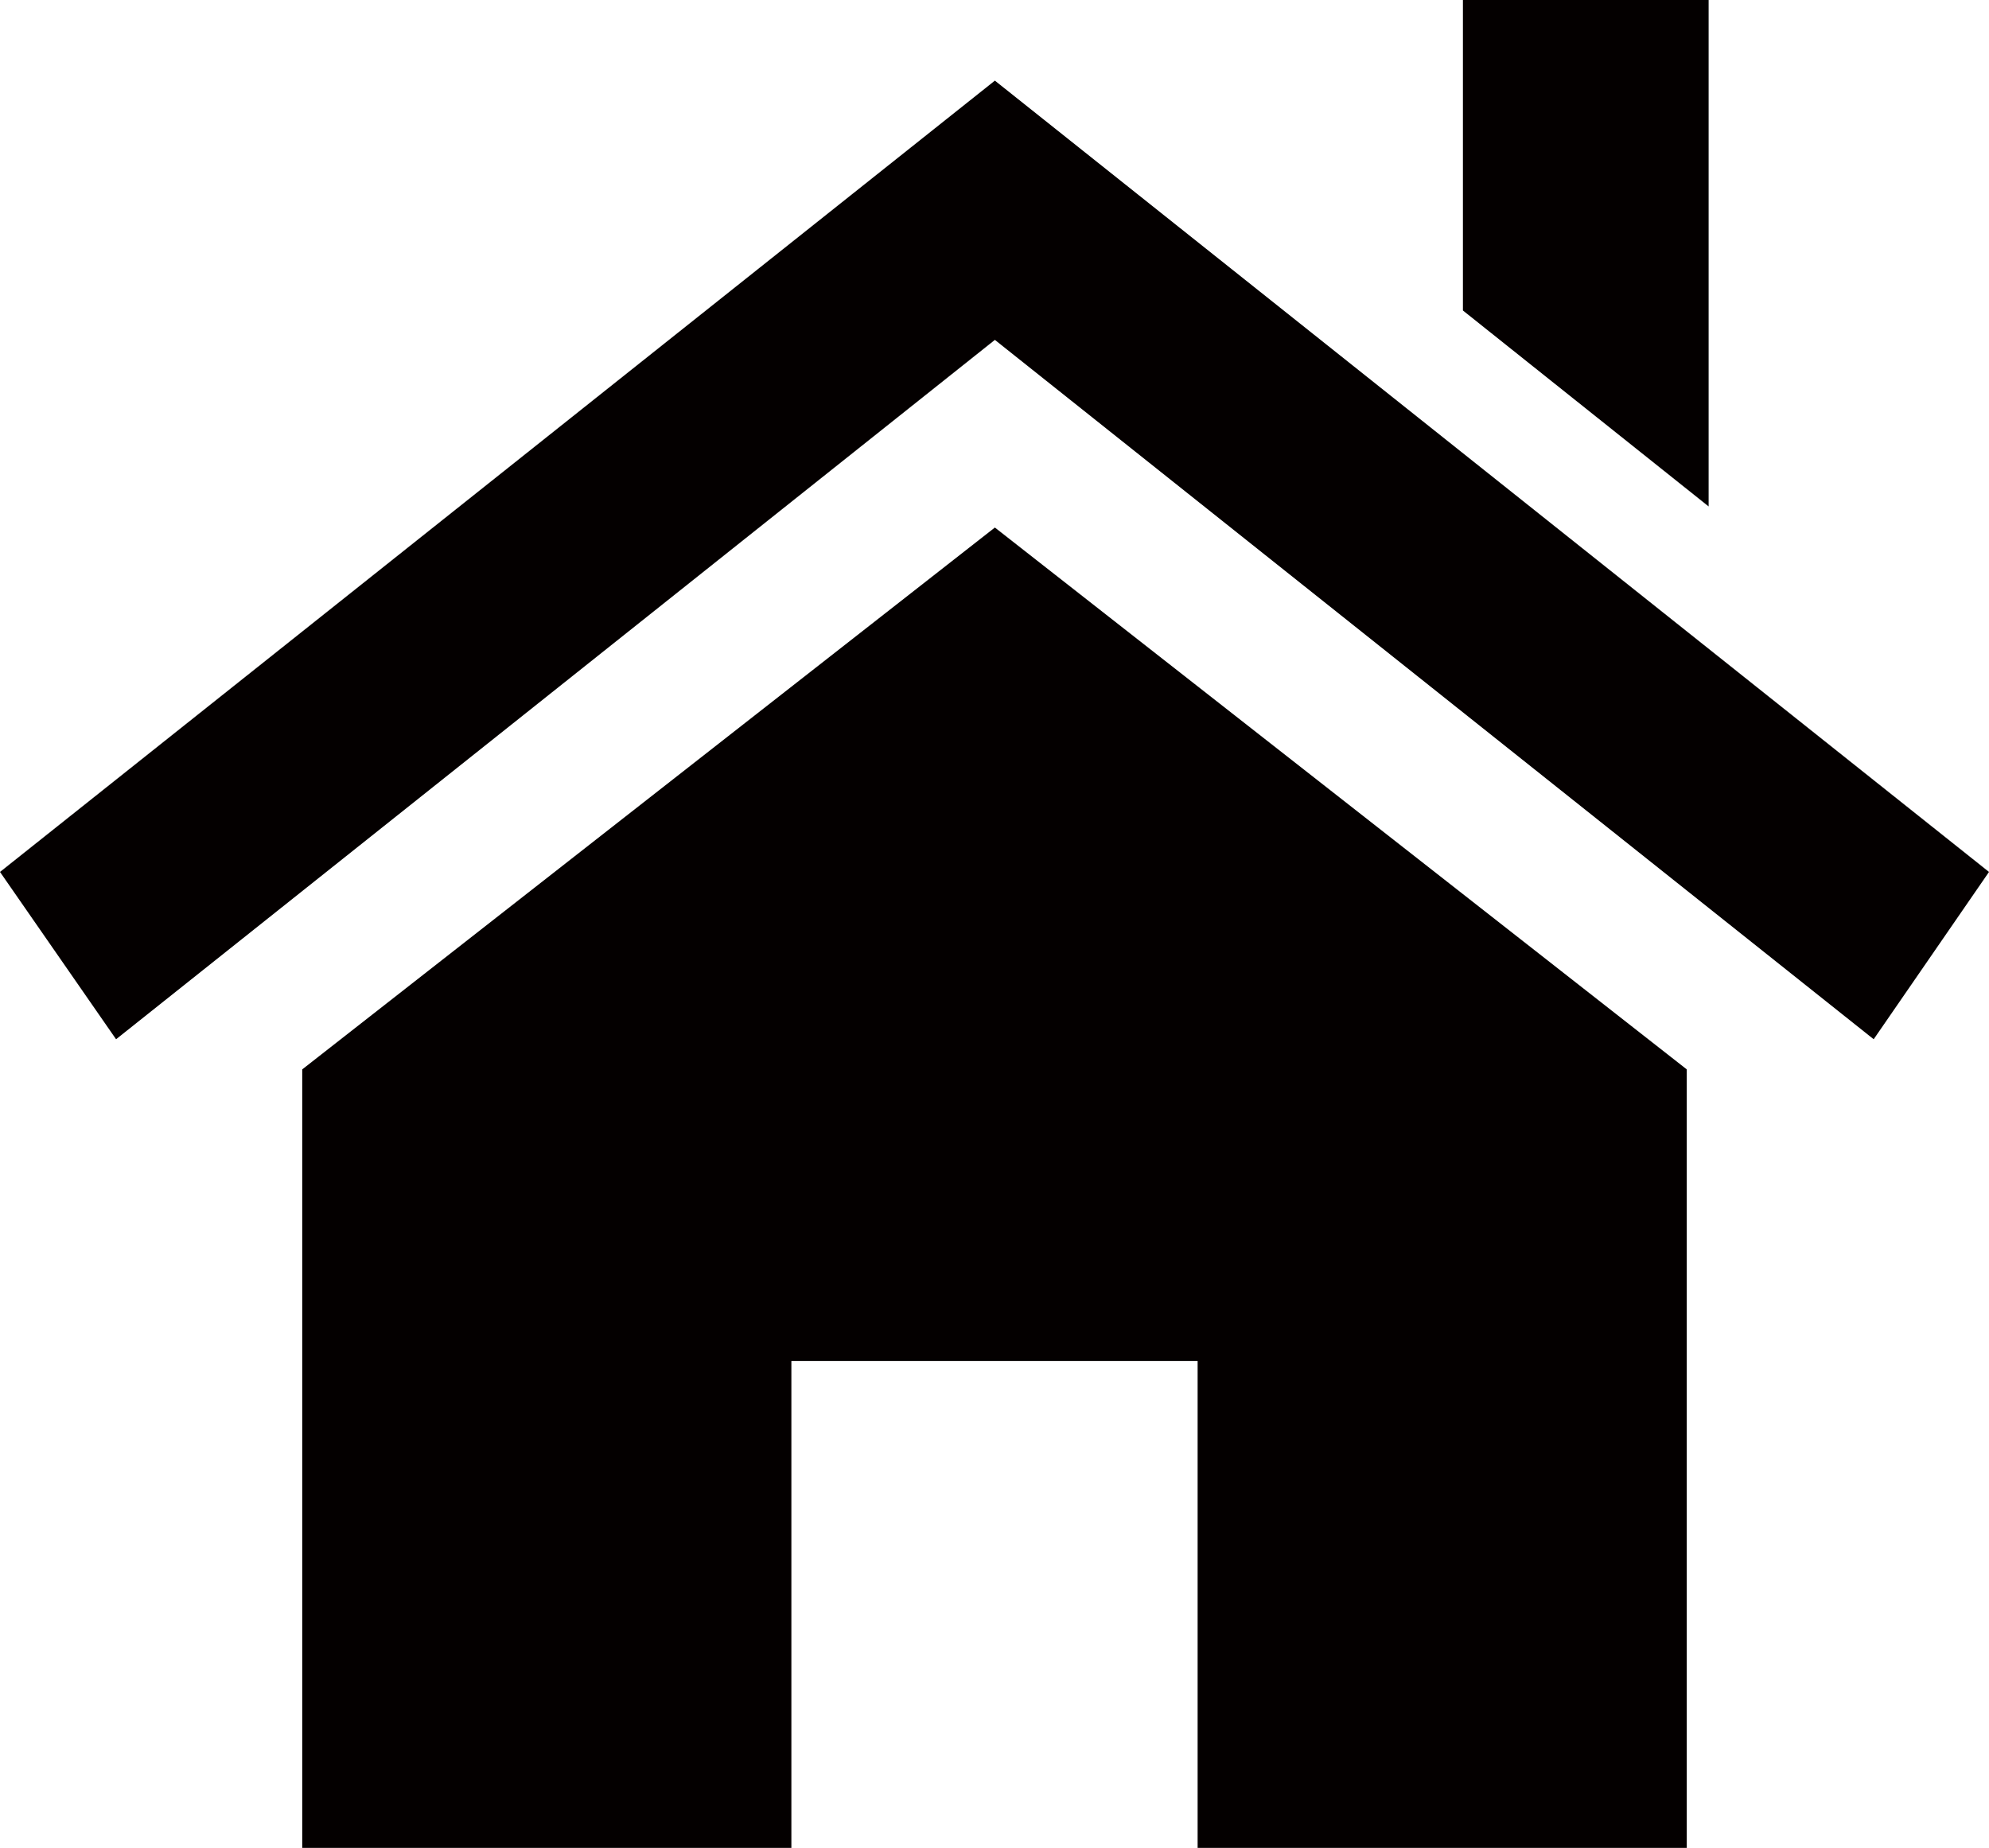 <svg id="レイヤー_1" data-name="レイヤー 1" xmlns="http://www.w3.org/2000/svg" viewBox="0 0 26.39 24.52"><defs><style>.cls-1{fill:#040000;}</style></defs><title>icon_home_black</title><polygon class="cls-1" points="22.38 14.19 22.38 24.52 15.89 24.52 15.89 18.06 10.5 18.06 10.5 24.52 4.01 24.52 4.01 14.19 13.2 7 22.38 14.19"/><polygon class="cls-1" points="0 11.57 13.2 1.07 26.39 11.57 24.86 13.79 13.2 4.51 1.54 13.79 0 11.57"/><polygon class="cls-1" points="22.67 0 22.67 6.72 19.41 4.12 19.41 0 22.67 0"/></svg>